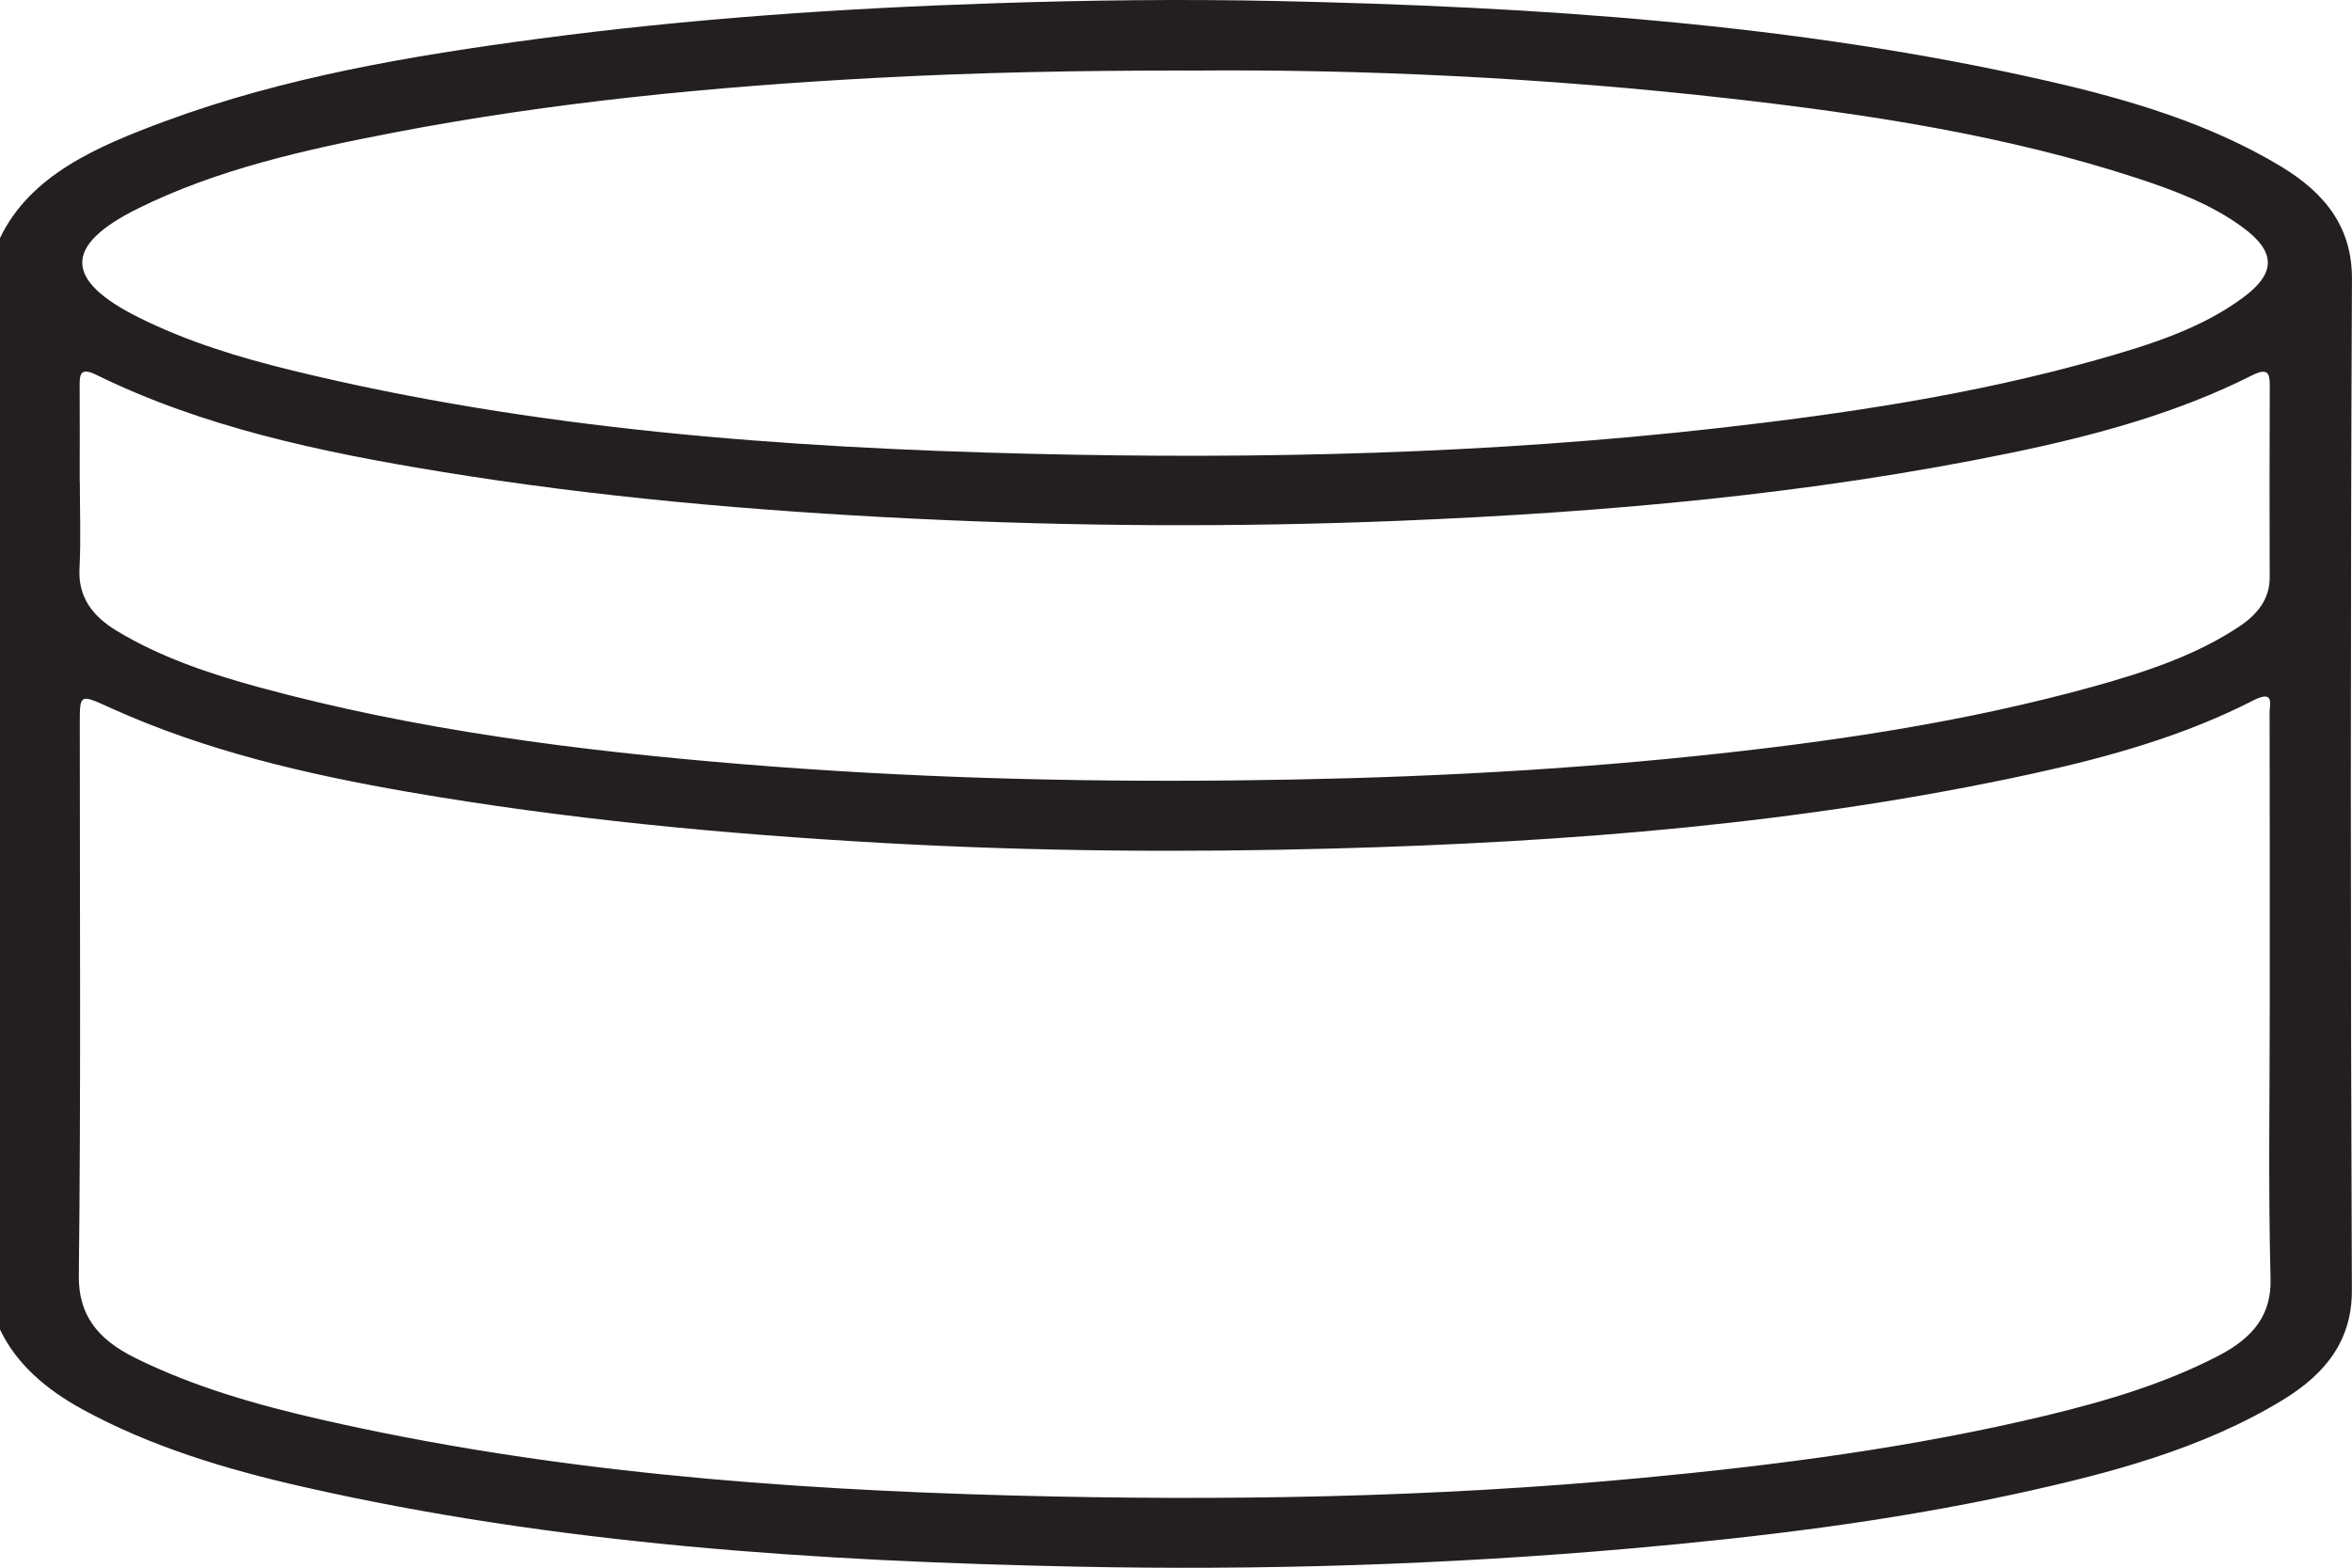 <svg xmlns="http://www.w3.org/2000/svg" width="54" height="36" viewBox="0 0 54 36" fill="none"><path d="M0 5.466C0.695 4.02 2.22 3.365 3.785 2.786C6.515 1.774 9.424 1.281 12.357 0.891C15.823 0.429 19.315 0.19 22.825 0.075C24.984 0.003 27.142 -0.023 29.299 0.023C35.27 0.153 41.211 0.538 47.005 1.858C48.908 2.292 50.754 2.847 52.372 3.824C53.429 4.462 54.004 5.259 53.999 6.41C53.964 14.15 53.966 21.89 53.997 29.63C54.001 30.746 53.433 31.525 52.414 32.146C50.564 33.274 48.423 33.84 46.243 34.312C43.352 34.938 40.404 35.297 37.435 35.559C33.206 35.931 28.963 36.065 24.717 35.976C18.727 35.852 12.771 35.464 6.958 34.143C5.175 33.738 3.448 33.215 1.888 32.361C1.044 31.898 0.379 31.32 0 30.532L0 5.466ZM27.34 1.62C24.713 1.617 22.417 1.665 20.121 1.788C16.387 1.987 12.681 2.345 9.033 3.046C6.995 3.439 4.975 3.89 3.158 4.793C1.457 5.638 1.467 6.432 3.18 7.288C4.286 7.841 5.488 8.21 6.721 8.51C12.254 9.858 17.945 10.282 23.669 10.421C28.934 10.549 34.194 10.423 39.426 9.833C42.369 9.501 45.284 9.065 48.103 8.273C49.317 7.932 50.526 7.557 51.503 6.831C52.266 6.265 52.25 5.778 51.487 5.218C50.778 4.696 49.93 4.374 49.063 4.09C46.053 3.106 42.896 2.623 39.712 2.262C35.499 1.785 31.262 1.585 27.34 1.621V1.62ZM52.112 23.017C52.112 20.798 52.114 18.577 52.108 16.358C52.108 16.173 52.228 15.831 51.729 16.086C50.157 16.892 48.431 17.381 46.662 17.767C41.406 18.913 36.031 19.34 30.625 19.485C27.189 19.579 23.748 19.552 20.31 19.36C16.629 19.154 12.977 18.81 9.365 18.184C7.004 17.776 4.694 17.231 2.56 16.266C1.824 15.933 1.832 15.92 1.832 16.633C1.832 20.854 1.858 25.074 1.81 29.294C1.8 30.193 2.235 30.753 3.102 31.182C4.443 31.847 5.9 32.263 7.394 32.603C12.588 33.788 17.912 34.201 23.266 34.343C28.09 34.47 32.914 34.391 37.722 33.936C40.846 33.641 43.944 33.234 46.969 32.508C48.353 32.175 49.707 31.772 50.941 31.13C51.726 30.721 52.151 30.199 52.13 29.371C52.076 27.254 52.112 25.136 52.112 23.018V23.017ZM1.833 11.052C1.833 11.723 1.859 12.396 1.825 13.067C1.795 13.684 2.094 14.131 2.676 14.484C3.668 15.085 4.789 15.466 5.942 15.781C9.546 16.763 13.268 17.238 17.029 17.547C20.805 17.857 24.587 17.962 28.38 17.921C31.893 17.884 35.393 17.727 38.879 17.367C42.001 17.045 45.09 16.591 48.082 15.76C49.264 15.431 50.424 15.046 51.414 14.385C51.845 14.097 52.113 13.741 52.11 13.261C52.106 11.786 52.106 10.311 52.112 8.836C52.112 8.56 52.056 8.443 51.7 8.622C49.984 9.488 48.1 10 46.171 10.399C41.555 11.352 36.849 11.767 32.112 11.96C28.393 12.111 24.676 12.091 20.955 11.909C17.308 11.731 13.685 11.415 10.1 10.828C7.353 10.379 4.653 9.807 2.212 8.608C1.872 8.441 1.828 8.572 1.829 8.817C1.834 9.562 1.83 10.307 1.83 11.052H1.833Z" fill="#231F20"></path></svg>